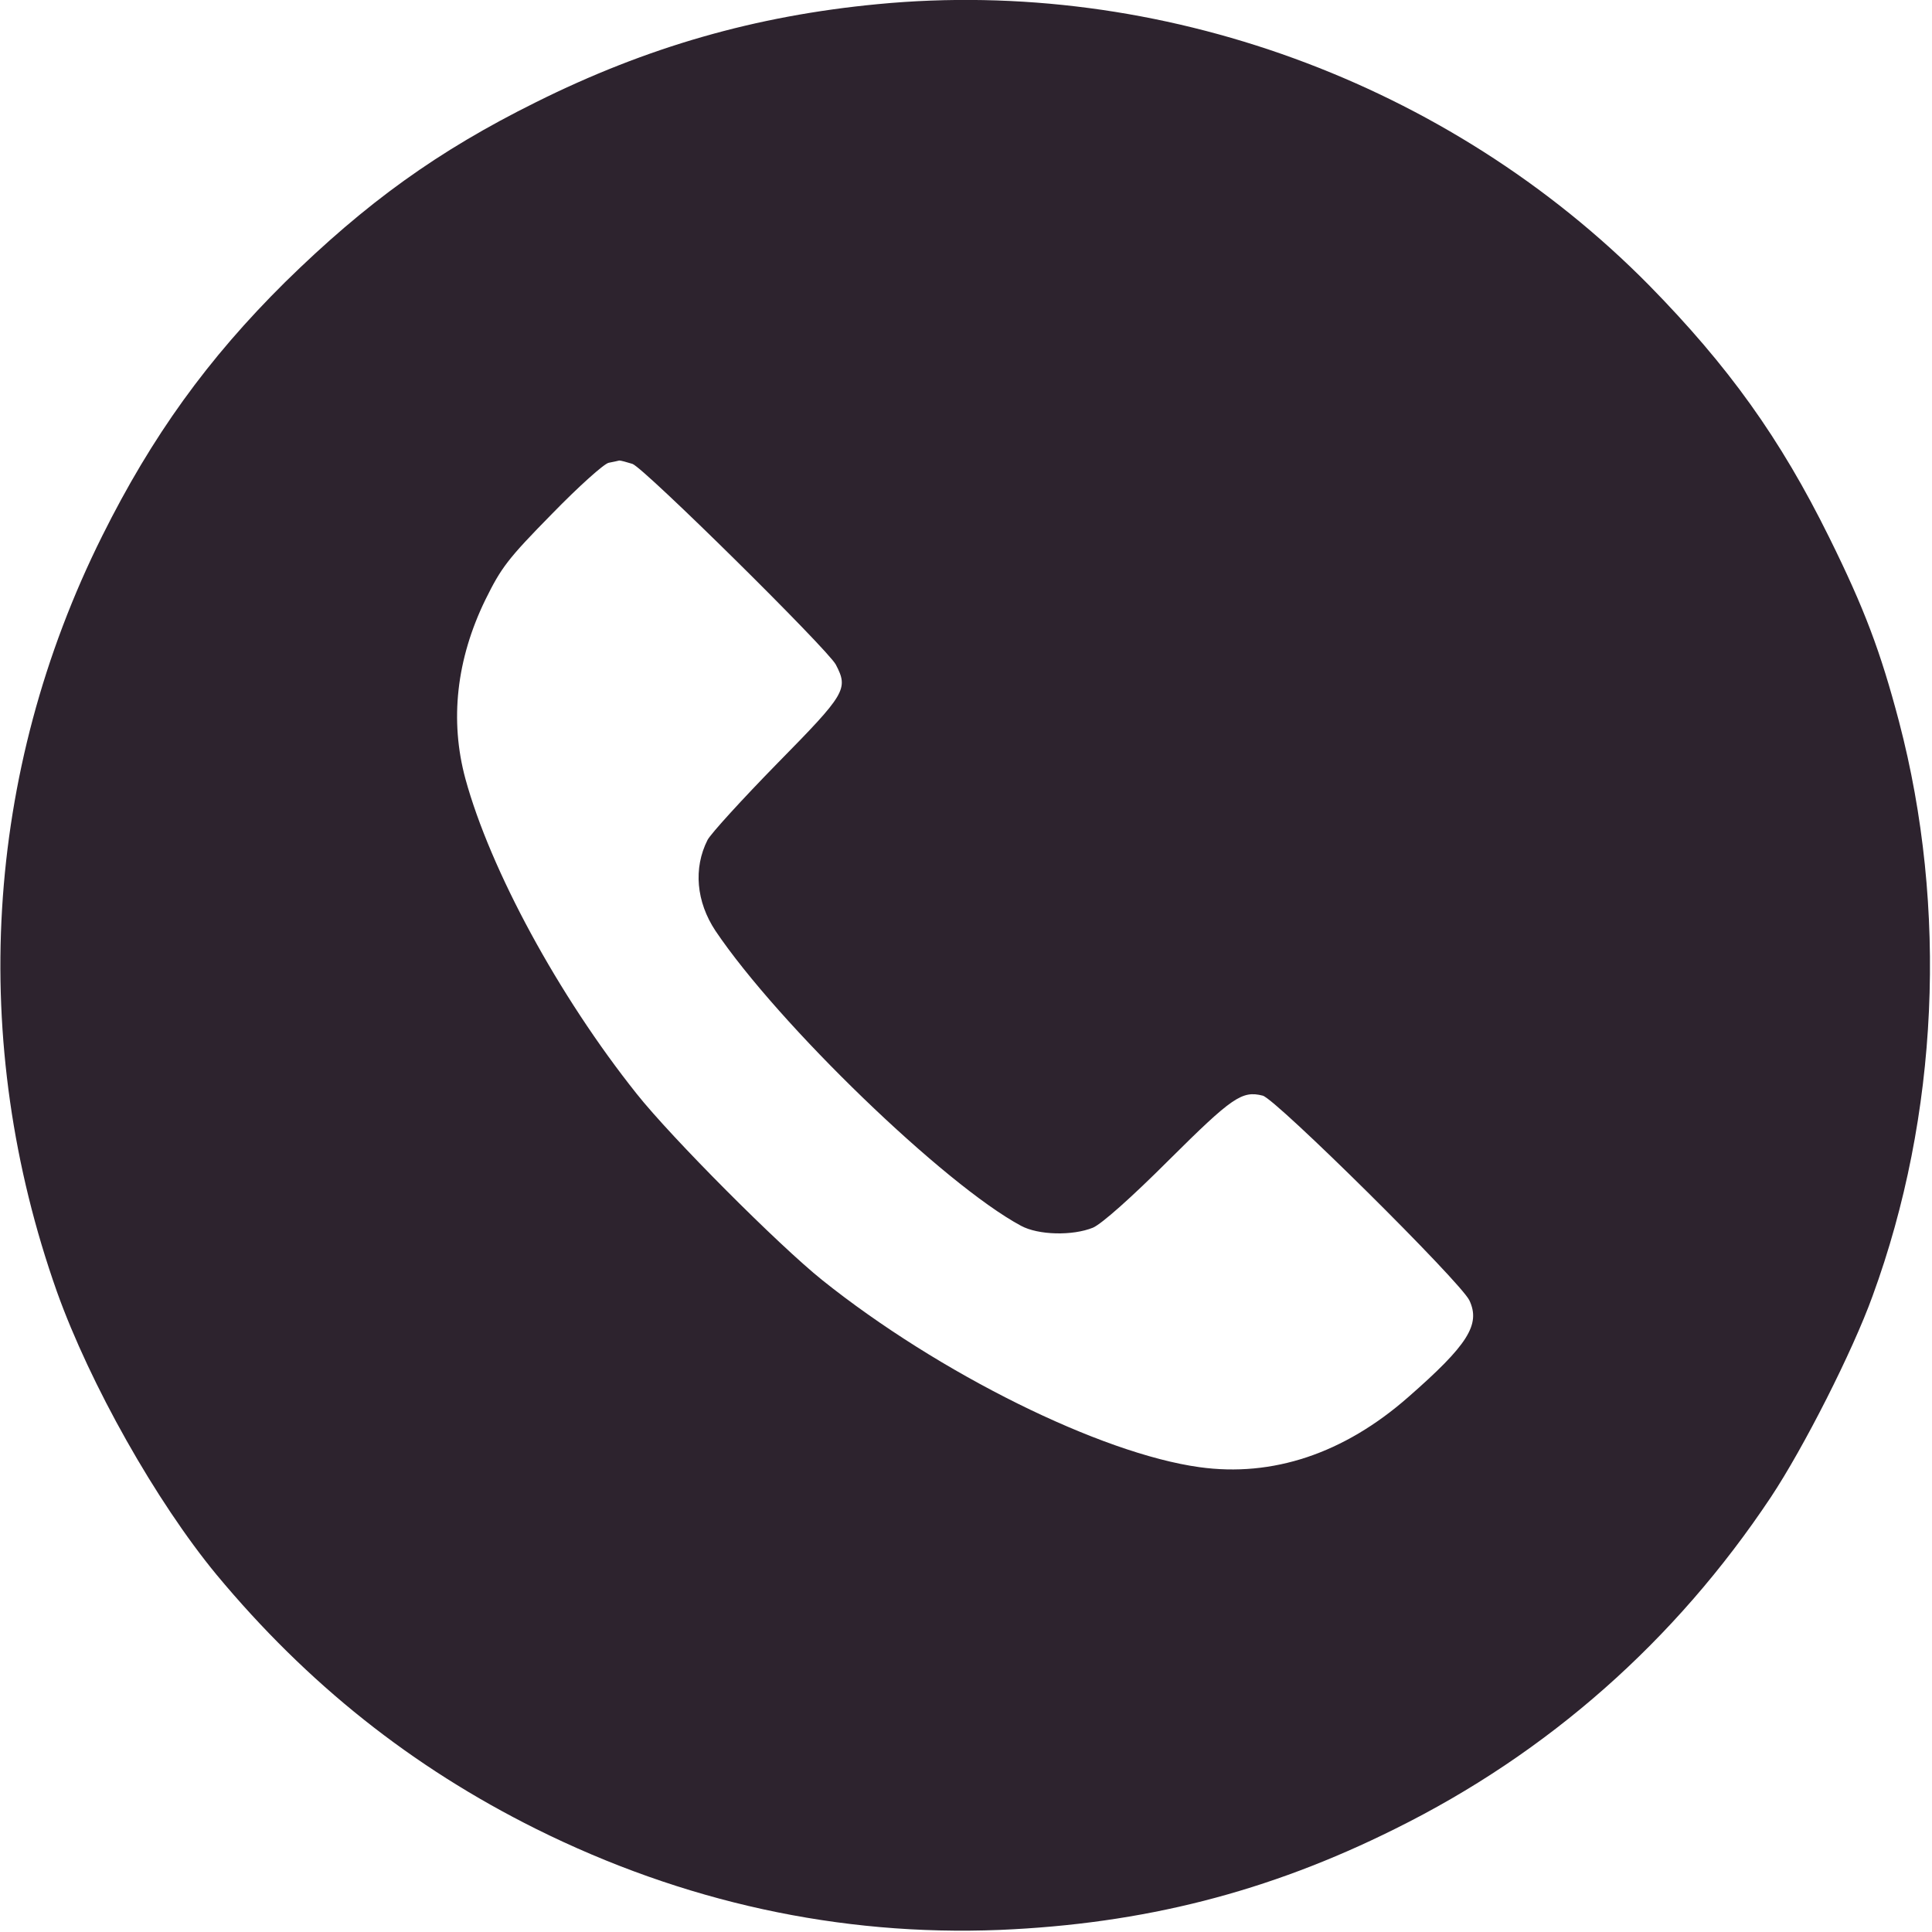 <?xml version="1.0" encoding="UTF-8"?> <svg xmlns="http://www.w3.org/2000/svg" width="683" height="683" viewBox="0 0 683 683" fill="none"> <g clip-path="url(#clip0_71_182)"> <path d="M310.267 1.467C266.933 5.6 228.533 16.667 189.467 36.133C154.8 53.333 129.467 71.6 100.8 99.733C73.467 126.8 53.733 154.133 36.133 189.467C-5.6 273.2 -11.2 368.133 20.133 456.667C31.867 489.467 55.2 530.8 76.533 556.667C108.667 595.333 145.6 624.667 189.467 646.533C241.467 672.4 296.8 684.533 353.333 682.267C404.133 680.133 448.267 668.933 493.2 646.533C547.333 619.733 592.267 580 626 529.333C637.6 511.867 654.933 477.733 662 458.133C685.333 394.4 688.667 321.067 671.333 255.067C664.8 230.267 659.067 215.067 646.667 190C629.333 154.933 611.067 129.467 582.933 100.8C512.133 29.067 410 -8.133 310.267 1.467ZM223.6 164C227.867 165.6 292.533 229.467 295.467 234.933C300 243.6 299.067 245.2 274.8 269.867C262.533 282.4 251.333 294.667 250.133 296.933C245.067 306.933 246.133 318.8 252.933 329.067C275.2 362.133 333.867 418.8 360.933 433.333C367.067 436.667 379.2 436.933 386.4 434C389.467 432.667 399.867 423.467 413.333 410C435.6 387.867 439.067 385.467 446.4 387.333C450.933 388.4 516.4 453.2 519.467 459.733C523.467 468.267 518.933 475.467 497.733 494C475.067 513.867 449.867 522.267 424 518.667C389.2 513.867 332 485.6 290.667 452.533C275.2 440.133 237.333 402.133 225.067 386.667C197.333 351.867 173.333 307.467 164.533 275.333C158.933 254.667 161.333 233.067 171.6 212C177.2 200.667 179.467 197.6 195.067 181.733C204.533 172 213.6 163.867 215.2 163.6C216.667 163.333 218.4 162.933 218.933 162.8C219.467 162.8 221.467 163.333 223.6 164Z" fill="#2D232E"></path> </g> <defs> <clipPath id="clip0_71_182"> <rect width="682.667" height="682.667" fill="white"></rect> </clipPath> </defs> </svg> 